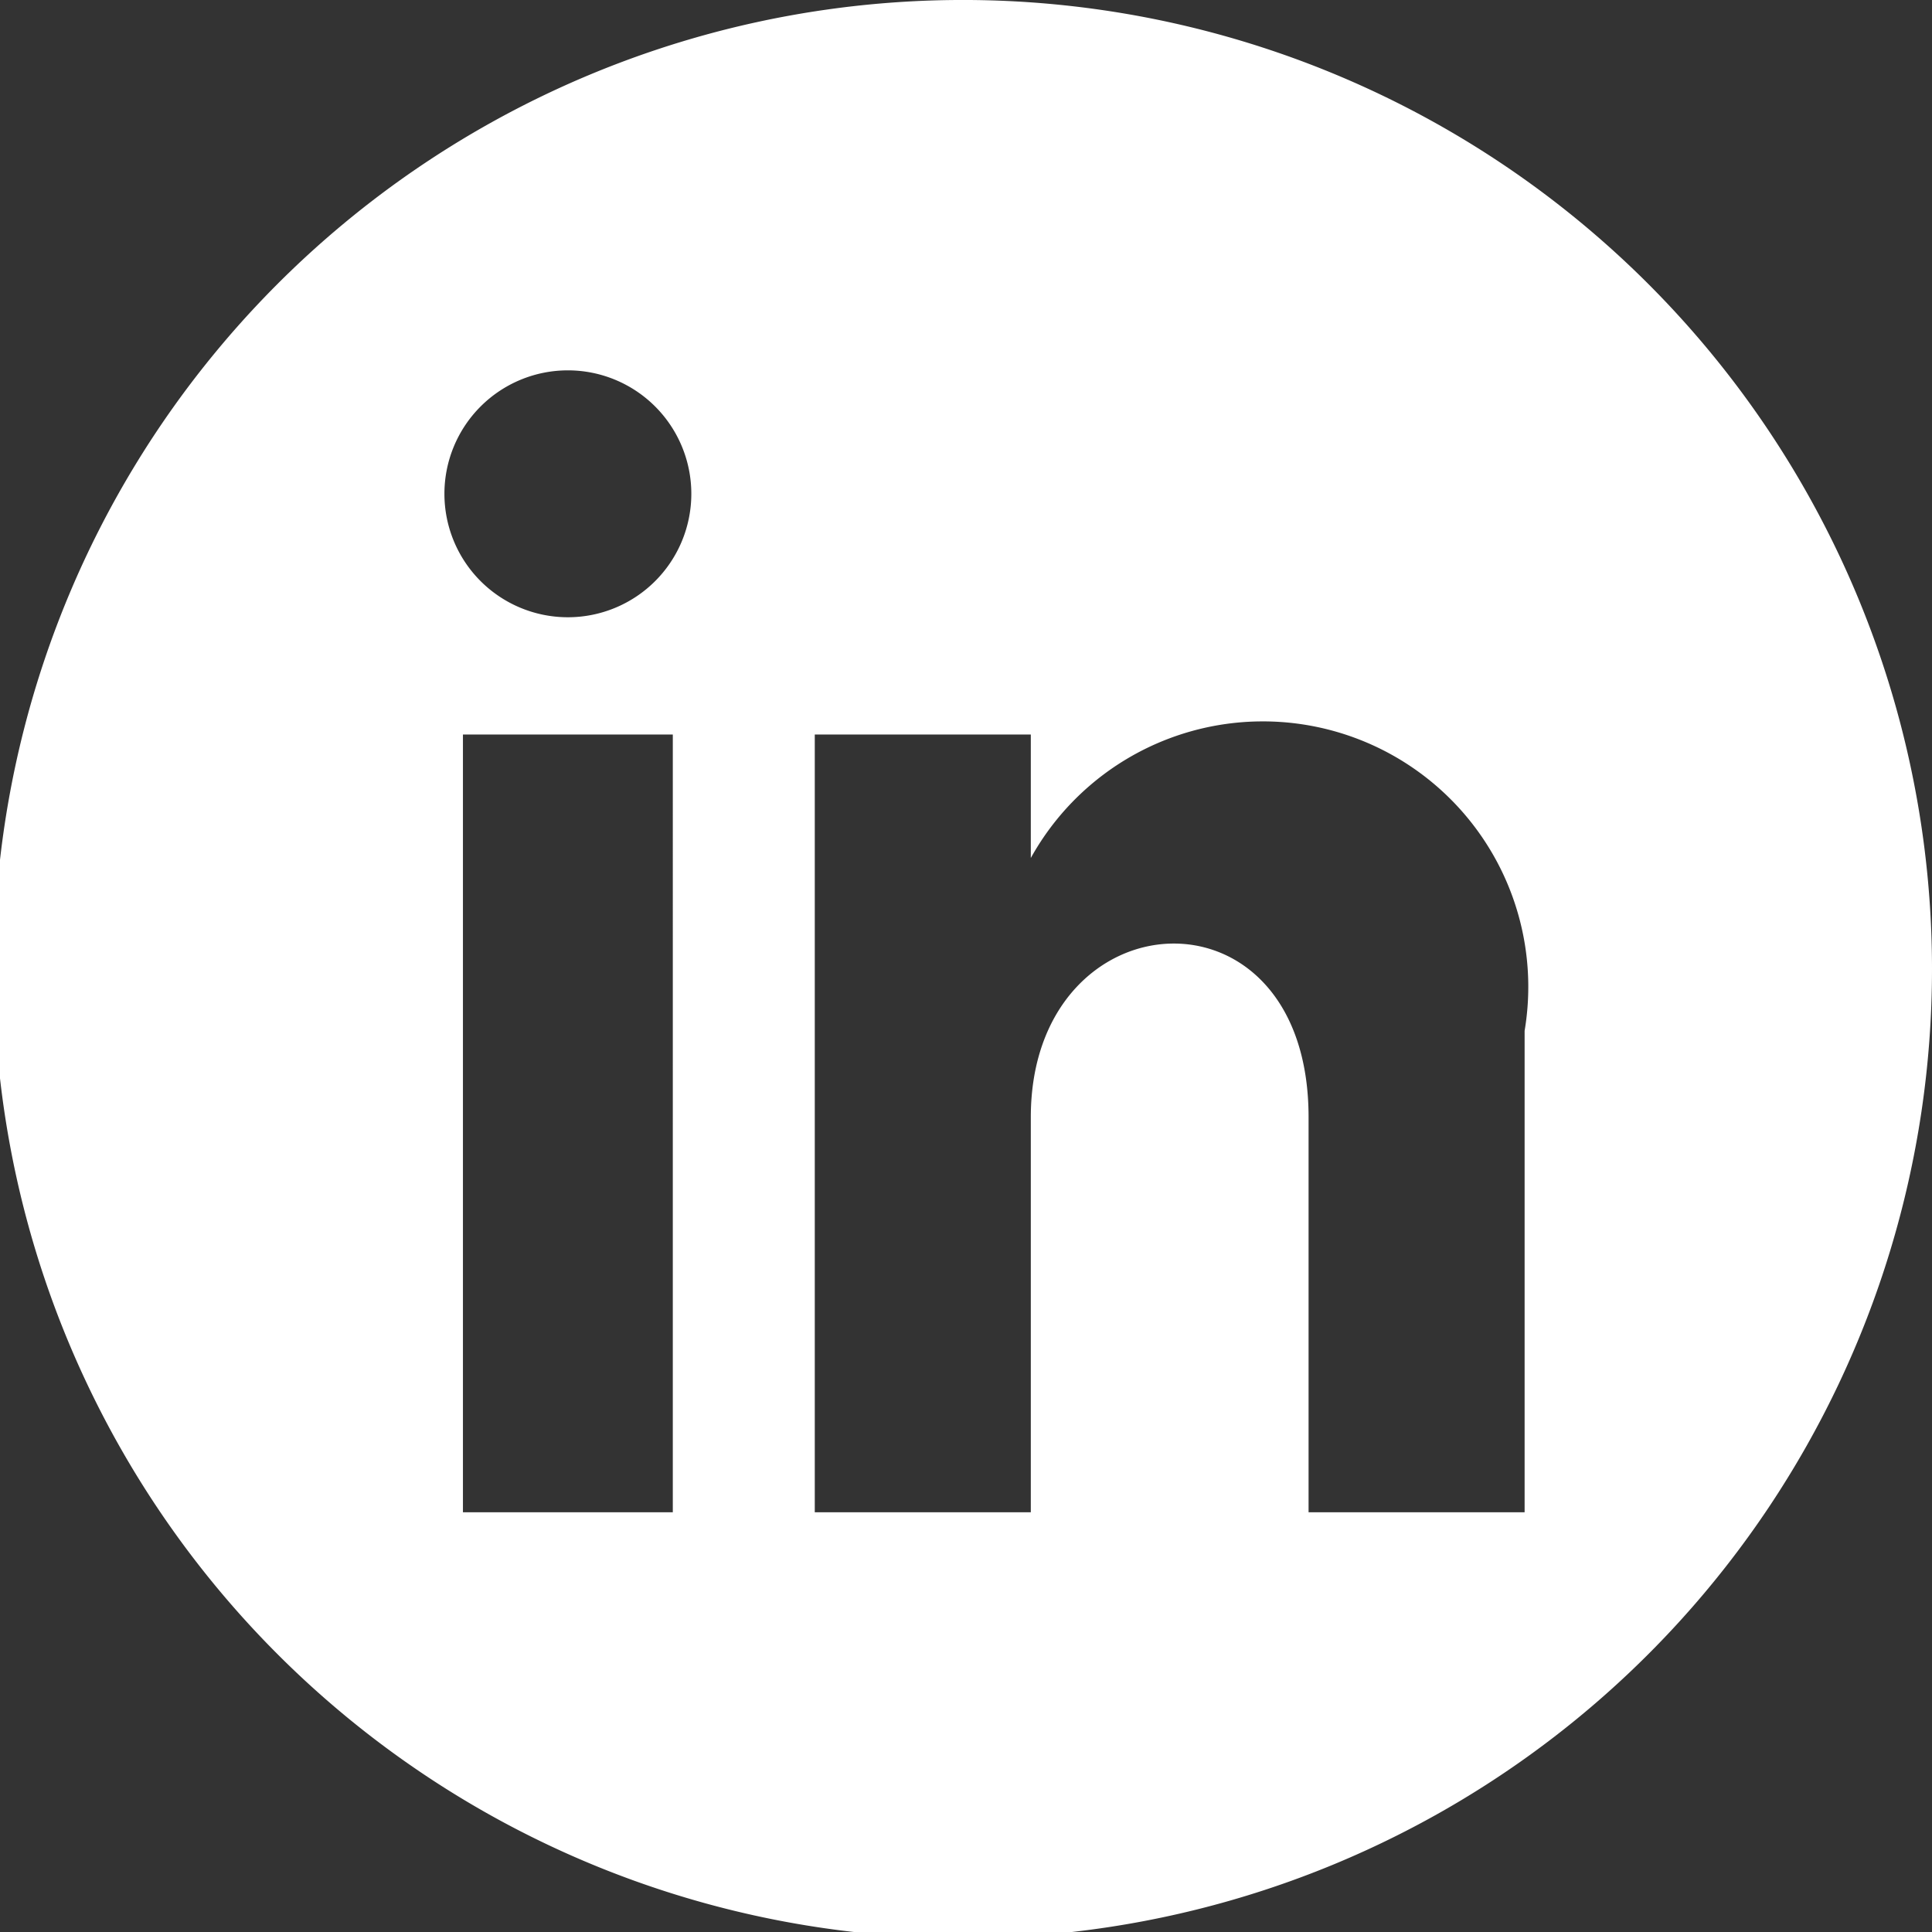 <svg xmlns="http://www.w3.org/2000/svg" viewBox="0 0 3.13 3.13"><rect x="0" y="0" width="3.13" height="3.13" fill="#333333" stroke="none"/><defs><style>.cls-1{fill:#fff;}</style></defs><title>Asset 1</title><g id="Layer_2" data-name="Layer 2"><g id="Layer_1-2" data-name="Layer 1"><path class="cls-1" d="M1.57,0A1.57,1.57,0,1,0,3.13,1.57,1.57,1.57,0,0,0,1.57,0ZM1.09,2.45H.75V1.19h.34ZM.92,1a.2.2,0,1,1,.2-.2A.2.2,0,0,1,.92,1ZM2.47,2.45H2.12V1.81c0-.39-.45-.36-.45,0v.64H1.32V1.19h.35v.2a.43.43,0,0,1,.8.28Z"/></g></g></svg>